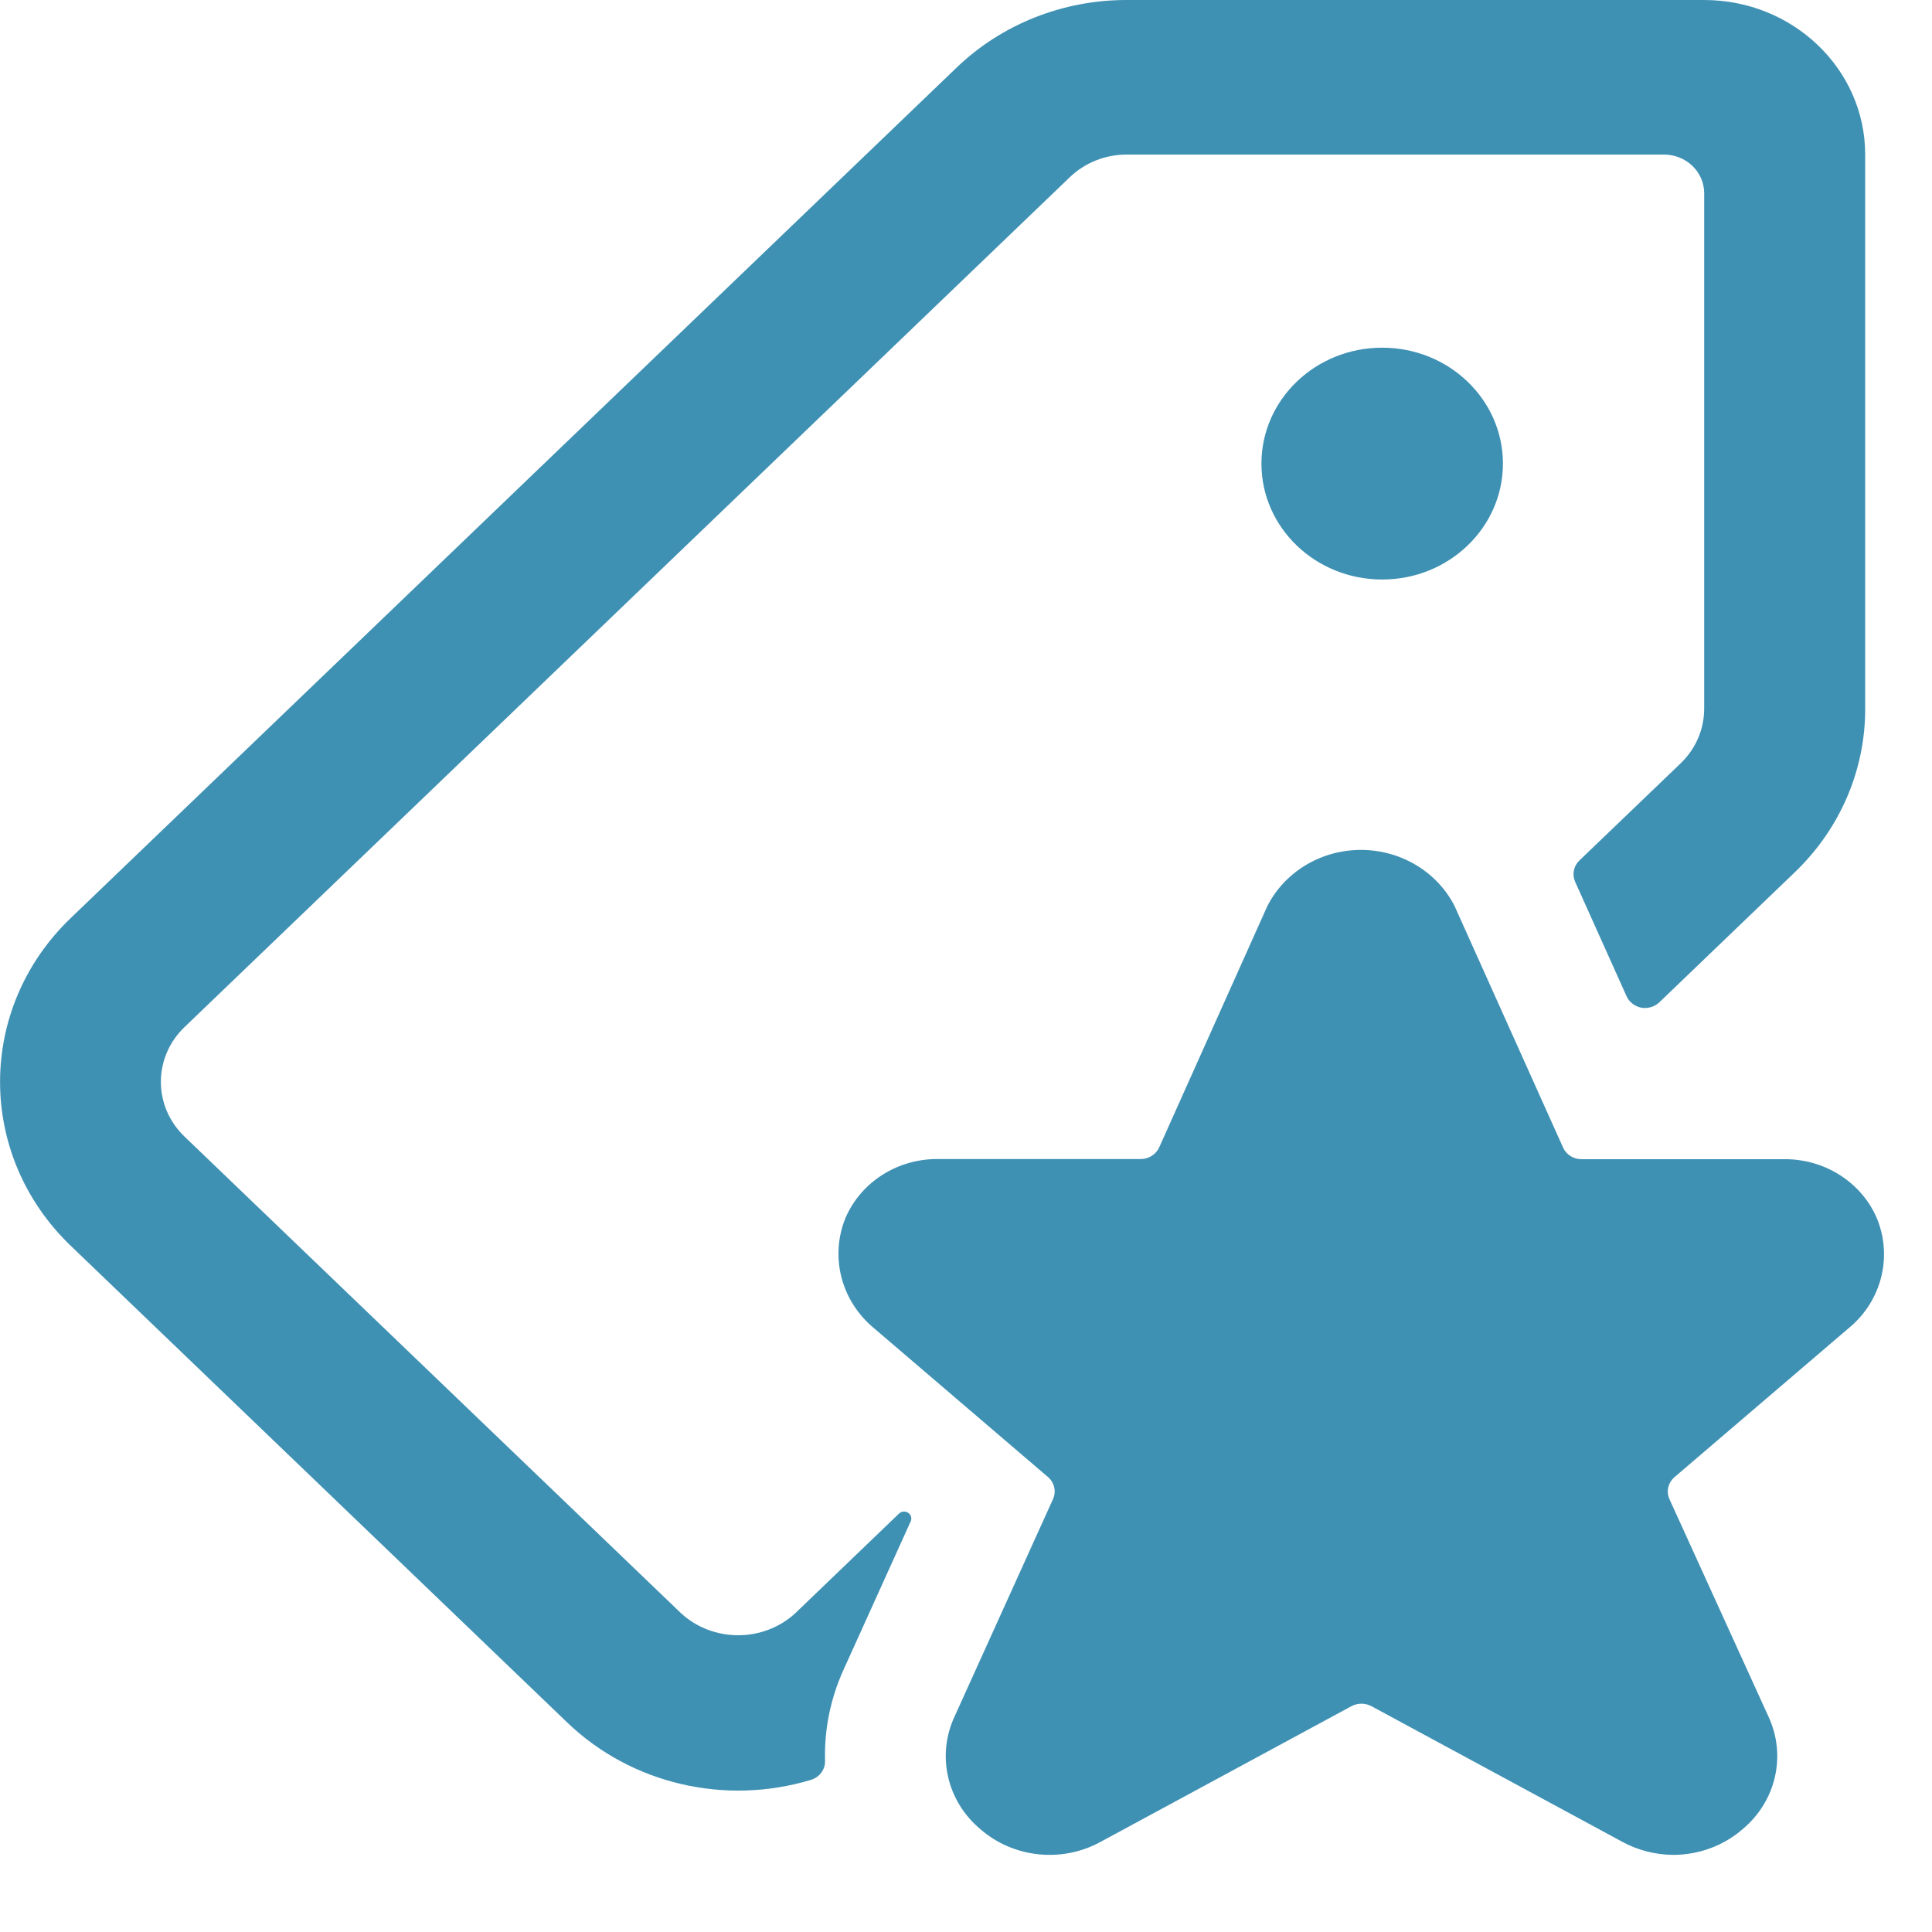 <svg width="24" height="24" viewBox="0 0 24 24" fill="none" xmlns="http://www.w3.org/2000/svg">
    <path d="M17.17 7.199C17.998 7.199 18.67 6.554 18.67 5.759C18.67 4.964 17.998 4.319 17.17 4.319C16.341 4.319 15.67 4.964 15.67 5.759C15.67 6.554 16.341 7.199 17.17 7.199Z" fill="#3F91B4"/>
    <path d="M22.146 14.4H19.646C19.546 14.4 19.456 14.343 19.417 14.255L18.072 11.261L18.059 11.235C17.835 10.815 17.383 10.553 16.892 10.558C16.4 10.563 15.954 10.836 15.741 11.261L14.4 14.253C14.36 14.341 14.27 14.398 14.17 14.398H11.67C11.162 14.387 10.699 14.676 10.504 15.127C10.312 15.595 10.439 16.129 10.824 16.471L13.018 18.348C13.098 18.416 13.124 18.527 13.081 18.622L11.858 21.323C11.634 21.804 11.761 22.369 12.172 22.717C12.584 23.081 13.194 23.146 13.678 22.877L16.79 21.194C16.866 21.154 16.959 21.154 17.035 21.194L20.148 22.877C20.343 22.984 20.564 23.041 20.789 23.042C21.109 23.041 21.418 22.925 21.654 22.717C22.065 22.369 22.192 21.805 21.969 21.325L20.739 18.624C20.696 18.529 20.721 18.418 20.802 18.349L23.015 16.456C23.386 16.115 23.504 15.592 23.315 15.133C23.121 14.681 22.656 14.389 22.146 14.4Z" fill="#3F91B4"/>
    <path d="M10.477 20.746L11.313 18.899C11.331 18.86 11.317 18.816 11.281 18.792C11.246 18.769 11.198 18.773 11.167 18.803L9.877 20.042C9.481 20.404 8.858 20.404 8.462 20.042L2.291 14.118C1.901 13.743 1.901 13.135 2.291 12.76L13.291 2.2C13.479 2.02 13.734 1.919 14 1.92H20.67C20.946 1.92 21.17 2.135 21.17 2.4V8.803C21.17 9.058 21.065 9.303 20.877 9.483L19.62 10.689C19.548 10.758 19.527 10.863 19.567 10.954L20.206 12.376C20.239 12.449 20.308 12.502 20.389 12.518C20.47 12.532 20.554 12.507 20.613 12.451L22.291 10.84C22.856 10.301 23.172 9.568 23.17 8.803V1.92C23.17 0.86 22.274 1.16122e-05 21.17 1.16122e-05H14C13.204 -0.002 12.44 0.302 11.879 0.844L0.879 11.404C-0.292 12.528 -0.292 14.351 0.879 15.476L7.05 21.401C7.842 22.16 9.007 22.433 10.074 22.11C10.18 22.078 10.252 21.982 10.249 21.875C10.238 21.487 10.316 21.102 10.477 20.746Z" fill="#3F91B4"/>
</svg>
